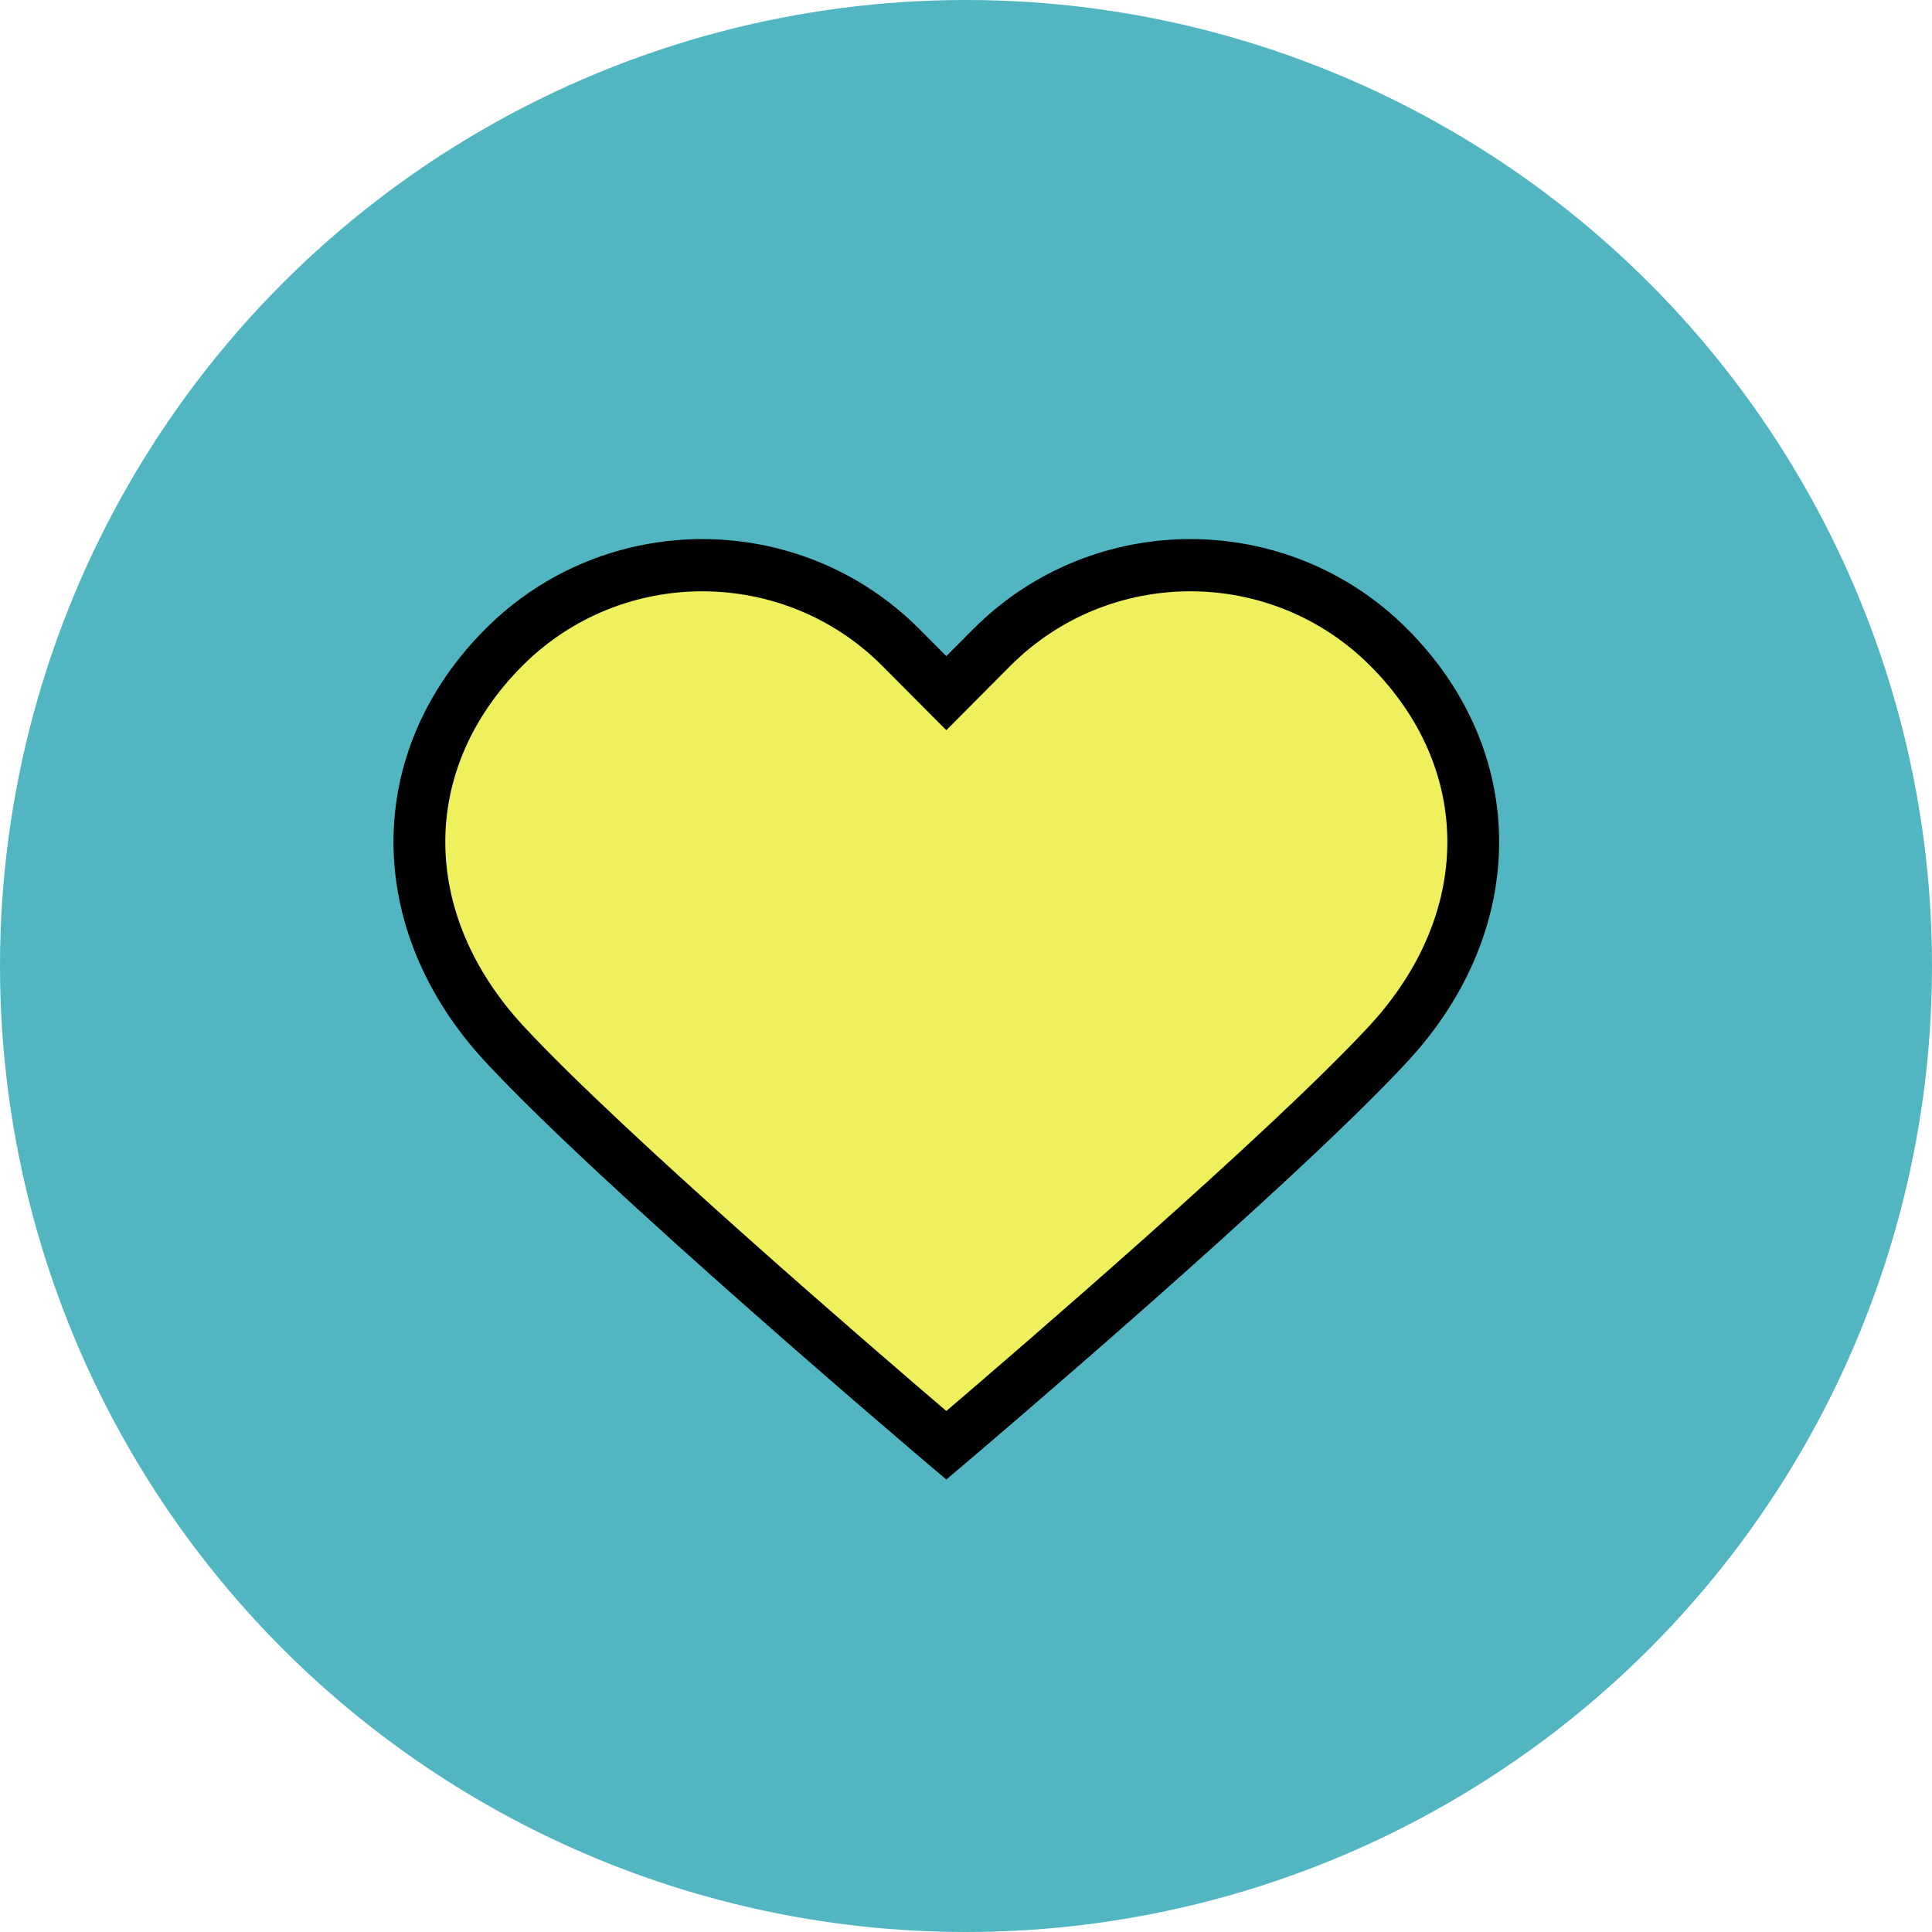 <?xml version="1.0" encoding="UTF-8"?>
<svg width="54px" height="54px" viewBox="0 0 54 54" version="1.1" xmlns="http://www.w3.org/2000/svg" xmlns:xlink="http://www.w3.org/1999/xlink">
    <!-- Generator: Sketch 63.1 (92452) - https://sketch.com -->
    <title>illustrations/avatar/sacmonnaie</title>
    <desc>Created with Sketch.</desc>
    <g id="Theme" stroke="none" stroke-width="1" fill="none" fill-rule="evenodd">
        <g id="alloprof_icones+illustrations" transform="translate(-419, -5168)">
            <g id="illustrations/avatar/sacmonnaie" transform="translate(409, 5160)">
                <circle id="Oval" fill="#51B6C2" cx="37" cy="35" r="27"></circle>
                <g id="illustrations/stickers/desktop/autres/sans-contour/fun/coeur/M">
                    <path d="M48.81,26.088 L48.81,26.088 C45.75,23.028 40.79,23.028 37.73,26.088 L36.45,27.374 L35.17,26.088 C32.11,23.028 27.149,23.028 24.09,26.088 C21.03,29.148 20.866,33.681 24.09,37.168 C27.314,40.655 36.45,48.397 36.45,48.397 C36.45,48.397 45.586,40.655 48.81,37.168 C52.034,33.681 51.87,29.148 48.81,26.088" id="coeur" fill="#EEF05D"></path>
                    <path d="M29.63,24.527 C27.811,24.527 25.991,25.219 24.606,26.604 C21.719,29.491 21.727,33.537 24.626,36.673 C27.365,39.635 34.54,45.807 36.45,47.438 C38.36,45.807 45.535,39.635 48.274,36.673 C51.173,33.537 51.181,29.491 48.294,26.604 C45.524,23.835 41.017,23.834 38.246,26.604 L36.45,28.409 L34.652,26.603 C33.268,25.219 31.449,24.527 29.63,24.527 L29.63,24.527 Z M36.45,49.353 L35.978,48.953 C35.603,48.636 26.771,41.143 23.554,37.664 C20.139,33.971 20.147,28.998 23.574,25.572 C26.913,22.233 32.347,22.233 35.686,25.572 L36.45,26.339 L37.213,25.573 C40.553,22.233 45.987,22.233 49.326,25.572 C52.753,28.998 52.761,33.971 49.346,37.664 C46.129,41.143 37.296,48.636 36.922,48.953 L36.45,49.353 Z" id="contour-noir" fill="#000000"></path>
                </g>
            </g>
        </g>
    </g>
</svg>
